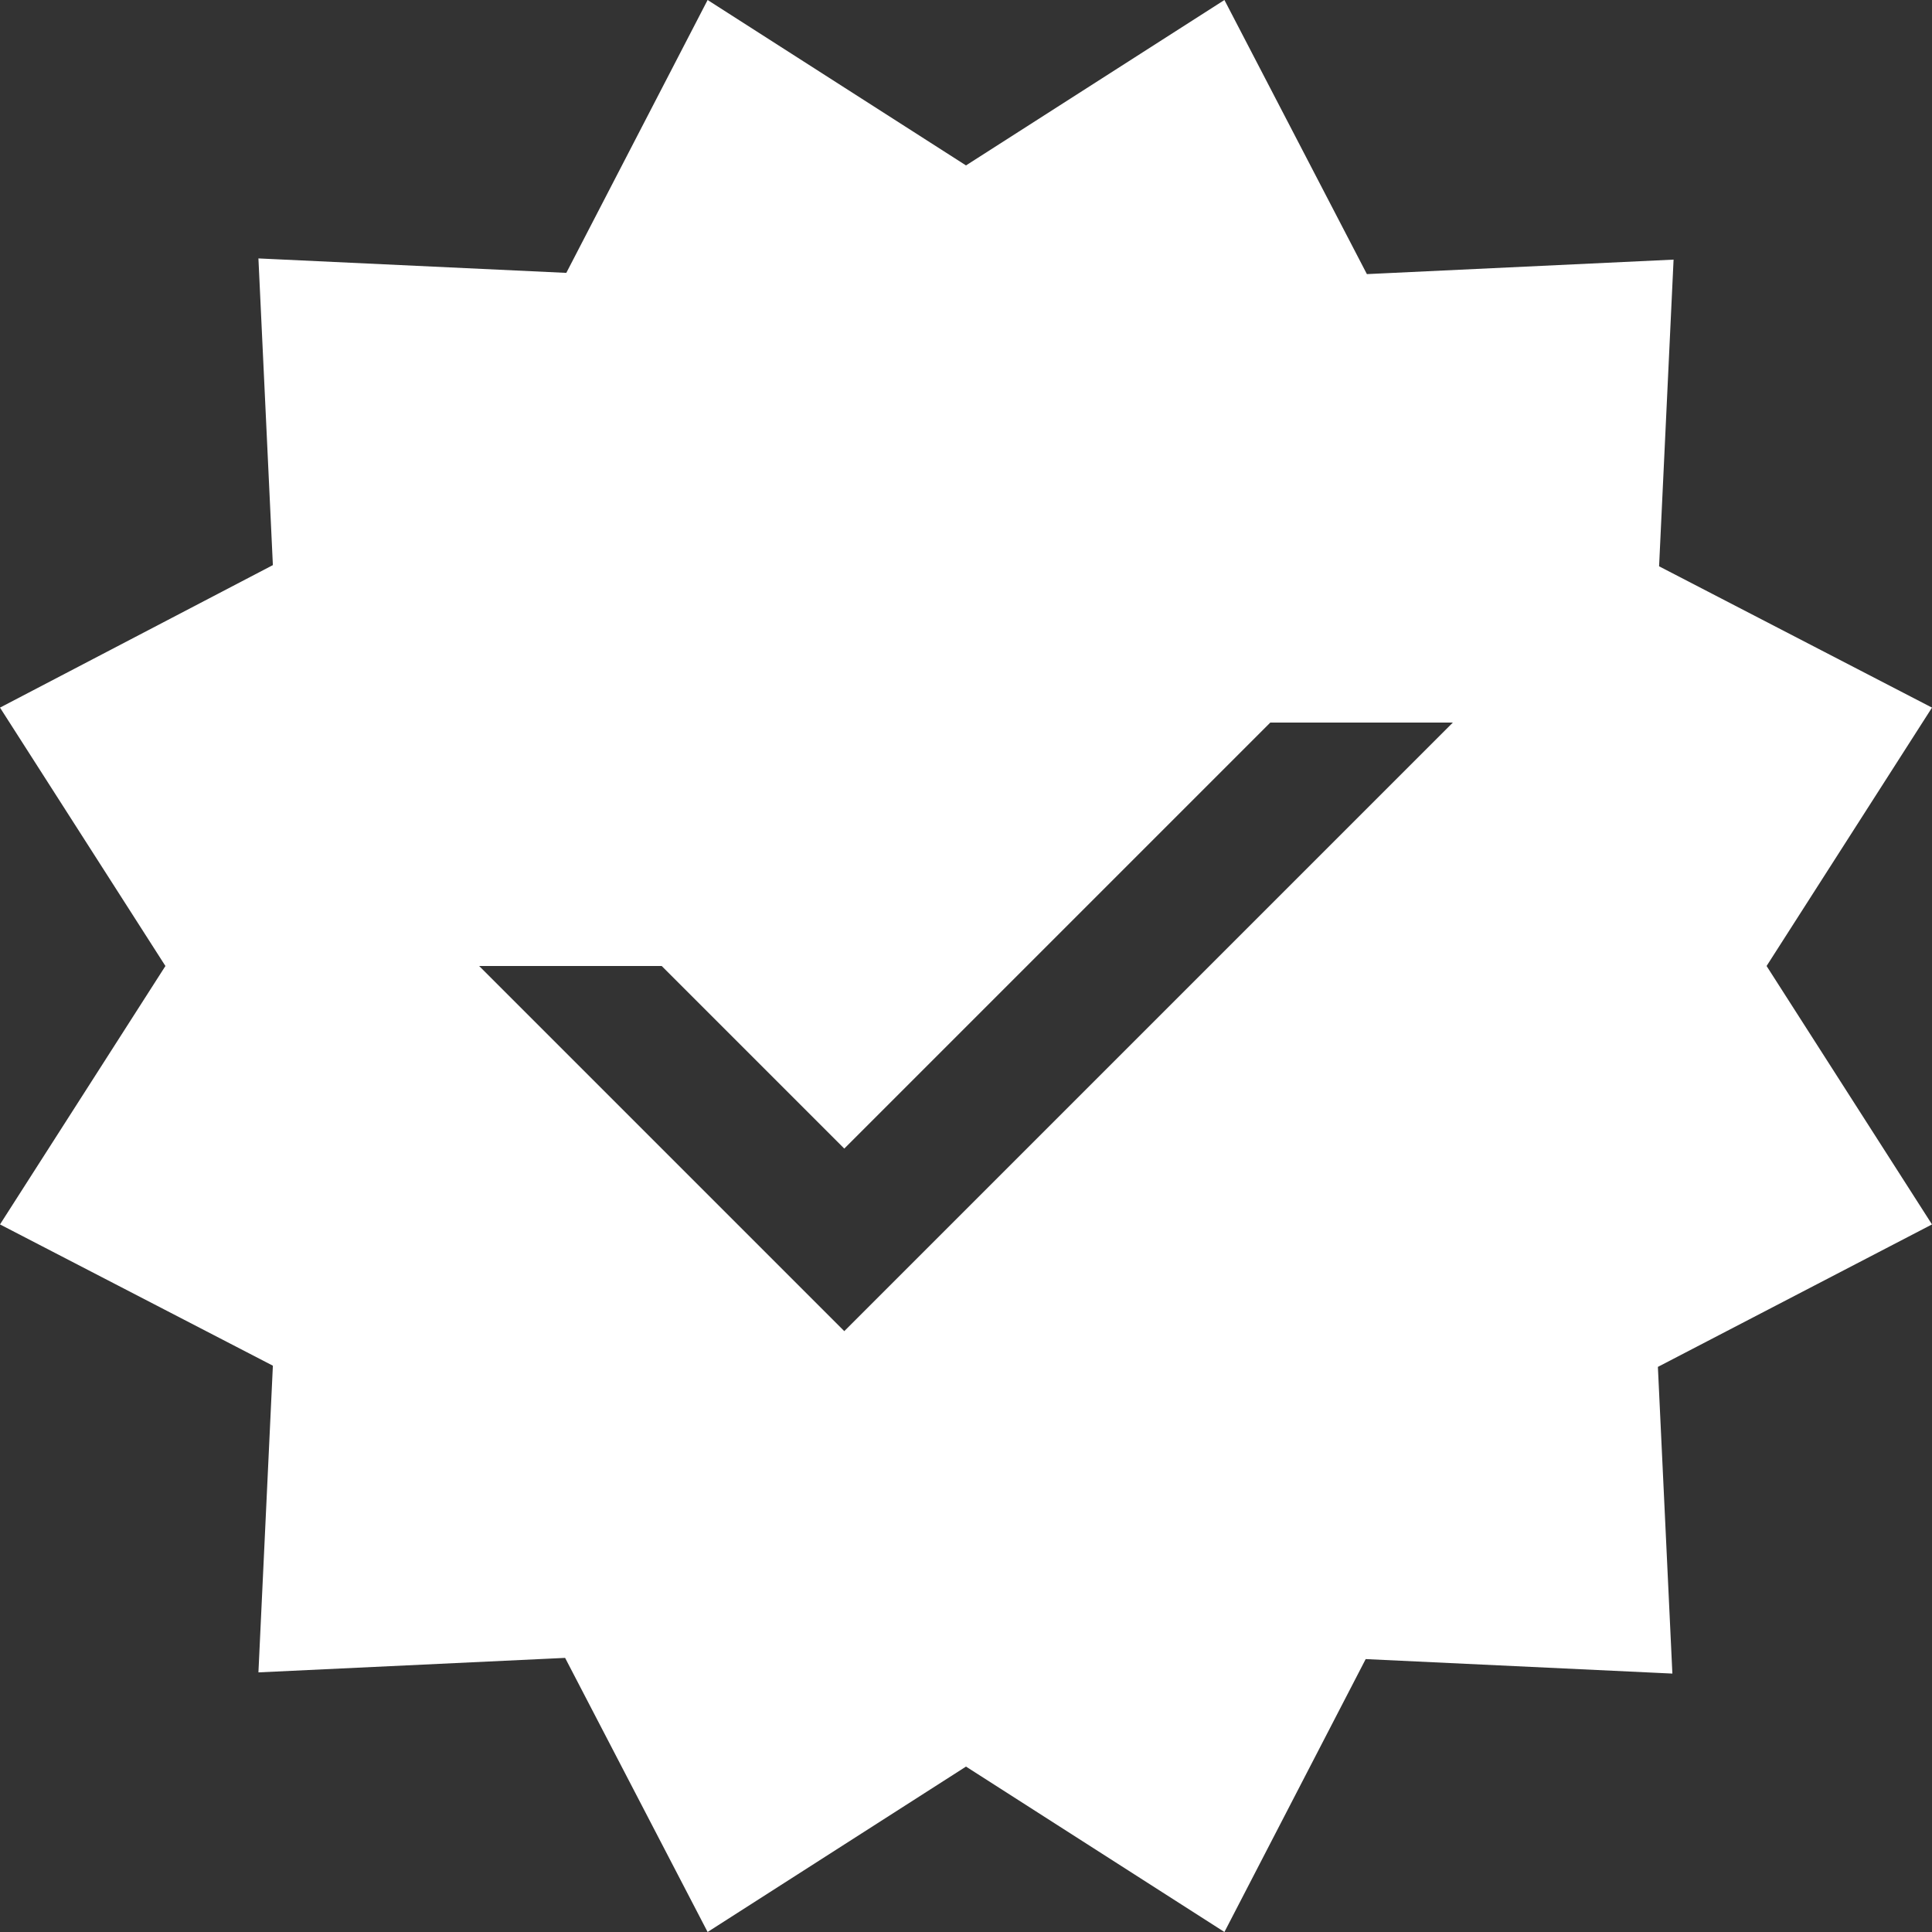 <svg xmlns="http://www.w3.org/2000/svg" viewBox="0 0 500 500"><rect x="0" y="0" width="500" height="500" fill="#333333" stroke="none"/><defs><style>.cls-1{fill:#fff;}</style></defs><title>temp_icon</title><g id="Layer_2" data-name="Layer 2"><g id="Layer_1-2" data-name="Layer 1"><path class="cls-1" d="M457.19,250,500,183.13l-70.63-36.57,3.75-79.37-79.37,3.75L316.88,0,250,42.81,183.13,0,146.56,70.62,66.88,66.88l3.74,79.37L0,183.13,42.81,250,0,316.88l70.62,36.56-3.74,79.37,79.37-3.75L183.13,500,250,457.19,316.88,500l36.56-70.63,79.37,3.75-3.75-79.37L500,316.88ZM218.5,344.5,124,250h47.25l47.25,47.25L328.75,187H376Z"/></g></g></svg>